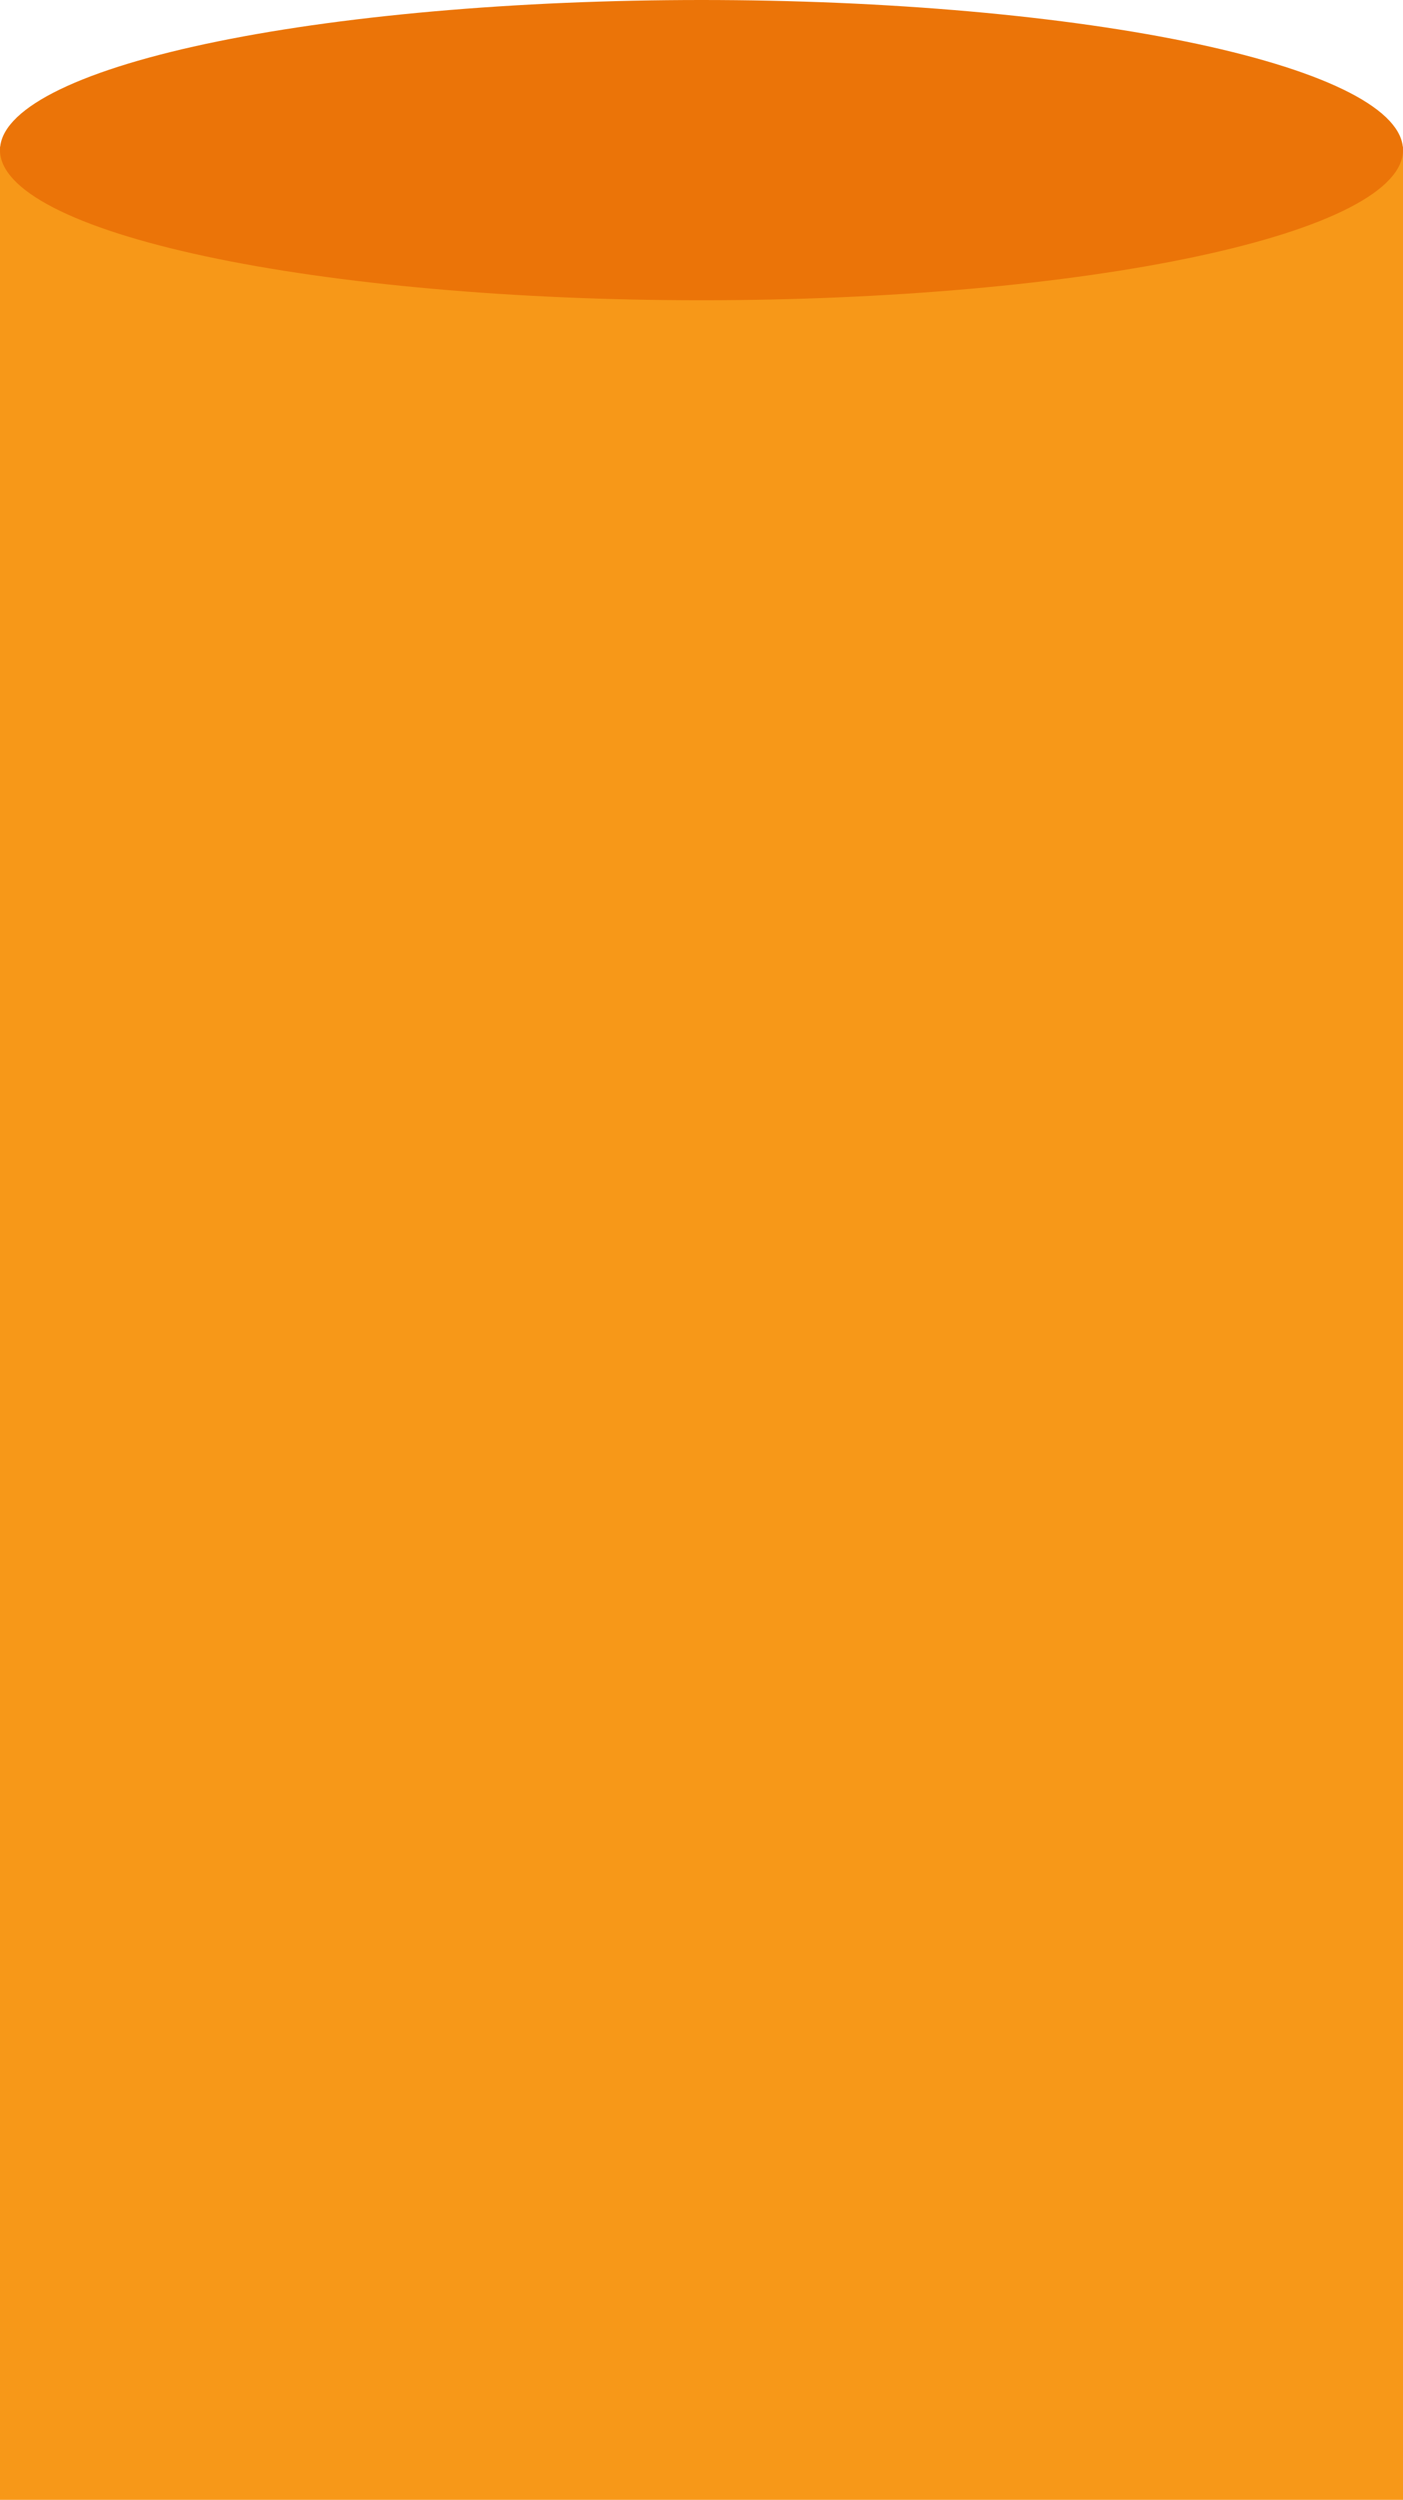 <svg xmlns="http://www.w3.org/2000/svg" xmlns:xlink="http://www.w3.org/1999/xlink" fill="none" version="1.1" width="201" height="358" viewBox="0 0 201 358"><g><g><path d="M0.864,21L0,21L0,358L201,358L201,21L196.641,21Q196.051,21.354,195.383,21.704Q194.716,22.054,193.972,22.399Q193.228,22.743,192.409,23.083Q191.59,23.422,190.697,23.754Q189.804,24.087,188.838,24.413Q187.872,24.74,186.836,25.058Q185.799,25.377,184.693,25.688Q183.587,26,182.413,26.302Q181.239,26.605,180,26.899Q178.76,27.194,177.457,27.479Q176.154,27.763,174.789,28.039Q173.424,28.314,171.999,28.579Q170.575,28.844,169.093,29.099Q167.611,29.354,166.075,29.597Q164.538,29.841,162.949,30.074Q161.36,30.306,159.721,30.527Q158.082,30.747,156.396,30.956Q154.71,31.165,152.979,31.361Q151.248,31.557,149.475,31.741Q147.703,31.925,145.891,32.095Q144.079,32.266,142.232,32.423Q140.384,32.581,138.503,32.725Q136.622,32.869,134.71,32.999Q132.799,33.129,130.861,33.245Q128.923,33.361,126.96,33.463Q124.998,33.566,123.015,33.654Q121.031,33.741,119.03,33.815Q117.029,33.888,115.014,33.947Q112.998,34.006,110.971,34.05Q108.944,34.094,106.909,34.124Q104.874,34.153,102.834,34.168Q100.794,34.183,98.752,34.183Q96.71,34.183,94.671,34.168Q92.631,34.153,90.596,34.124Q88.56,34.094,86.533,34.05Q84.506,34.006,82.491,33.947Q80.475,33.888,78.474,33.815Q76.473,33.741,74.49,33.654Q72.506,33.566,70.544,33.463Q68.582,33.361,66.643,33.245Q64.705,33.129,62.794,32.999Q60.883,32.869,59.002,32.725Q57.121,32.581,55.273,32.423Q53.425,32.266,51.613,32.095Q49.801,31.925,48.029,31.741Q46.256,31.557,44.525,31.361Q42.794,31.165,41.108,30.956Q39.422,30.747,37.783,30.527Q36.144,30.306,34.555,30.074Q32.966,29.841,31.429,29.597Q29.893,29.354,28.411,29.099Q26.929,28.844,25.505,28.579Q24.08,28.314,22.715,28.039Q21.351,27.763,20.047,27.479Q18.744,27.194,17.505,26.899Q16.265,26.605,15.091,26.302Q13.918,26,12.811,25.688Q11.705,25.377,10.668,25.058Q9.632,24.74,8.666,24.413Q7.7,24.087,6.807,23.754Q5.914,23.422,5.095,23.083Q4.276,22.743,3.532,22.399Q2.788,22.054,2.121,21.704Q1.454,21.354,0.864,21Z" fill-rule="evenodd" fill="#F79818" fill-opacity="1"/></g><g><path d="M201,21.5Q201,22.028,200.879,22.555Q200.758,23.082,200.516,23.607Q200.274,24.133,199.912,24.655Q199.55,25.177,199.069,25.694Q198.588,26.212,197.988,26.724Q197.389,27.236,196.672,27.741Q195.956,28.246,195.125,28.743Q194.294,29.24,193.35,29.728Q192.406,30.215,191.351,30.692Q190.296,31.17,189.133,31.635Q187.97,32.1,186.702,32.553Q185.433,33.006,184.063,33.445Q182.692,33.884,181.222,34.307Q179.753,34.731,178.188,35.139Q176.622,35.547,174.966,35.938Q173.309,36.33,171.564,36.703Q169.82,37.076,167.992,37.43Q166.164,37.785,164.257,38.12Q162.349,38.455,160.368,38.769Q158.386,39.083,156.335,39.377Q154.283,39.67,152.167,39.941Q150.051,40.212,147.875,40.461Q145.7,40.71,143.469,40.936Q141.239,41.161,138.96,41.363Q136.68,41.565,134.357,41.743Q132.034,41.921,129.674,42.074Q127.313,42.227,124.919,42.356Q122.526,42.484,120.107,42.587Q117.687,42.69,115.246,42.767Q112.806,42.845,110.351,42.897Q107.895,42.948,105.431,42.974Q102.967,43,100.5,43Q98.033,43,95.569,42.974Q93.105,42.948,90.649,42.897Q88.194,42.845,85.754,42.767Q83.313,42.69,80.893,42.587Q78.474,42.484,76.081,42.356Q73.687,42.227,71.326,42.074Q68.966,41.921,66.643,41.743Q64.32,41.565,62.04,41.363Q59.761,41.161,57.531,40.936Q55.3,40.71,53.125,40.461Q50.949,40.212,48.833,39.941Q46.717,39.67,44.665,39.377Q42.614,39.083,40.632,38.769Q38.651,38.455,36.743,38.12Q34.836,37.785,33.008,37.43Q31.18,37.076,29.436,36.703Q27.691,36.33,26.034,35.938Q24.378,35.547,22.812,35.139Q21.247,34.731,19.778,34.307Q18.308,33.884,16.937,33.445Q15.567,33.006,14.298,32.553Q13.03,32.1,11.867,31.635Q10.704,31.17,9.649,30.692Q8.594,30.215,7.65,29.728Q6.706,29.24,5.875,28.743Q5.044,28.246,4.327,27.741Q3.611,27.236,3.012,26.724Q2.412,26.212,1.931,25.694Q1.45,25.177,1.088,24.655Q0.726,24.133,0.484,23.607Q0.242,23.082,0.121,22.555Q0,22.028,0,21.5Q0,20.972,0.121,20.445Q0.242,19.918,0.484,19.393Q0.726,18.867,1.088,18.345Q1.45,17.823,1.931,17.306Q2.412,16.788,3.012,16.276Q3.611,15.764,4.327,15.259Q5.044,14.754,5.875,14.257Q6.706,13.76,7.65,13.272Q8.594,12.785,9.649,12.308Q10.704,11.83,11.867,11.365Q13.03,10.899,14.298,10.447Q15.567,9.994,16.937,9.555Q18.308,9.116,19.778,8.692Q21.247,8.269,22.812,7.861Q24.378,7.453,26.034,7.061Q27.691,6.67,29.436,6.297Q31.18,5.924,33.008,5.57Q34.836,5.215,36.743,4.88Q38.651,4.545,40.632,4.231Q42.614,3.917,44.665,3.623Q46.717,3.33,48.833,3.059Q50.949,2.787,53.125,2.539Q55.3,2.29,57.531,2.064Q59.761,1.839,62.04,1.637Q64.32,1.435,66.643,1.257Q68.966,1.079,71.326,0.926Q73.687,0.773,76.081,0.644Q78.474,0.516,80.893,0.413Q83.313,0.31,85.754,0.233Q88.194,0.155,90.649,0.104Q93.105,0.052,95.569,0.026Q98.033,0,100.5,0Q102.967,0,105.431,0.026Q107.895,0.052,110.351,0.104Q112.806,0.155,115.246,0.233Q117.687,0.31,120.107,0.413Q122.526,0.516,124.919,0.644Q127.313,0.773,129.674,0.926Q132.034,1.079,134.357,1.257Q136.68,1.435,138.96,1.637Q141.239,1.839,143.469,2.064Q145.7,2.29,147.875,2.539Q150.051,2.787,152.167,3.059Q154.283,3.33,156.335,3.623Q158.386,3.917,160.368,4.231Q162.349,4.545,164.257,4.88Q166.164,5.215,167.992,5.57Q169.82,5.924,171.564,6.297Q173.309,6.67,174.966,7.061Q176.622,7.453,178.188,7.861Q179.753,8.269,181.222,8.692Q182.692,9.116,184.063,9.555Q185.433,9.994,186.702,10.447Q187.97,10.899,189.133,11.365Q190.296,11.83,191.351,12.308Q192.406,12.785,193.35,13.272Q194.294,13.76,195.125,14.257Q195.956,14.754,196.672,15.259Q197.389,15.764,197.988,16.276Q198.588,16.788,199.069,17.306Q199.55,17.823,199.912,18.345Q200.274,18.867,200.516,19.393Q200.758,19.918,200.879,20.445Q201,20.972,201,21.5Z" fill="#EB7408" fill-opacity="1"/></g></g></svg>